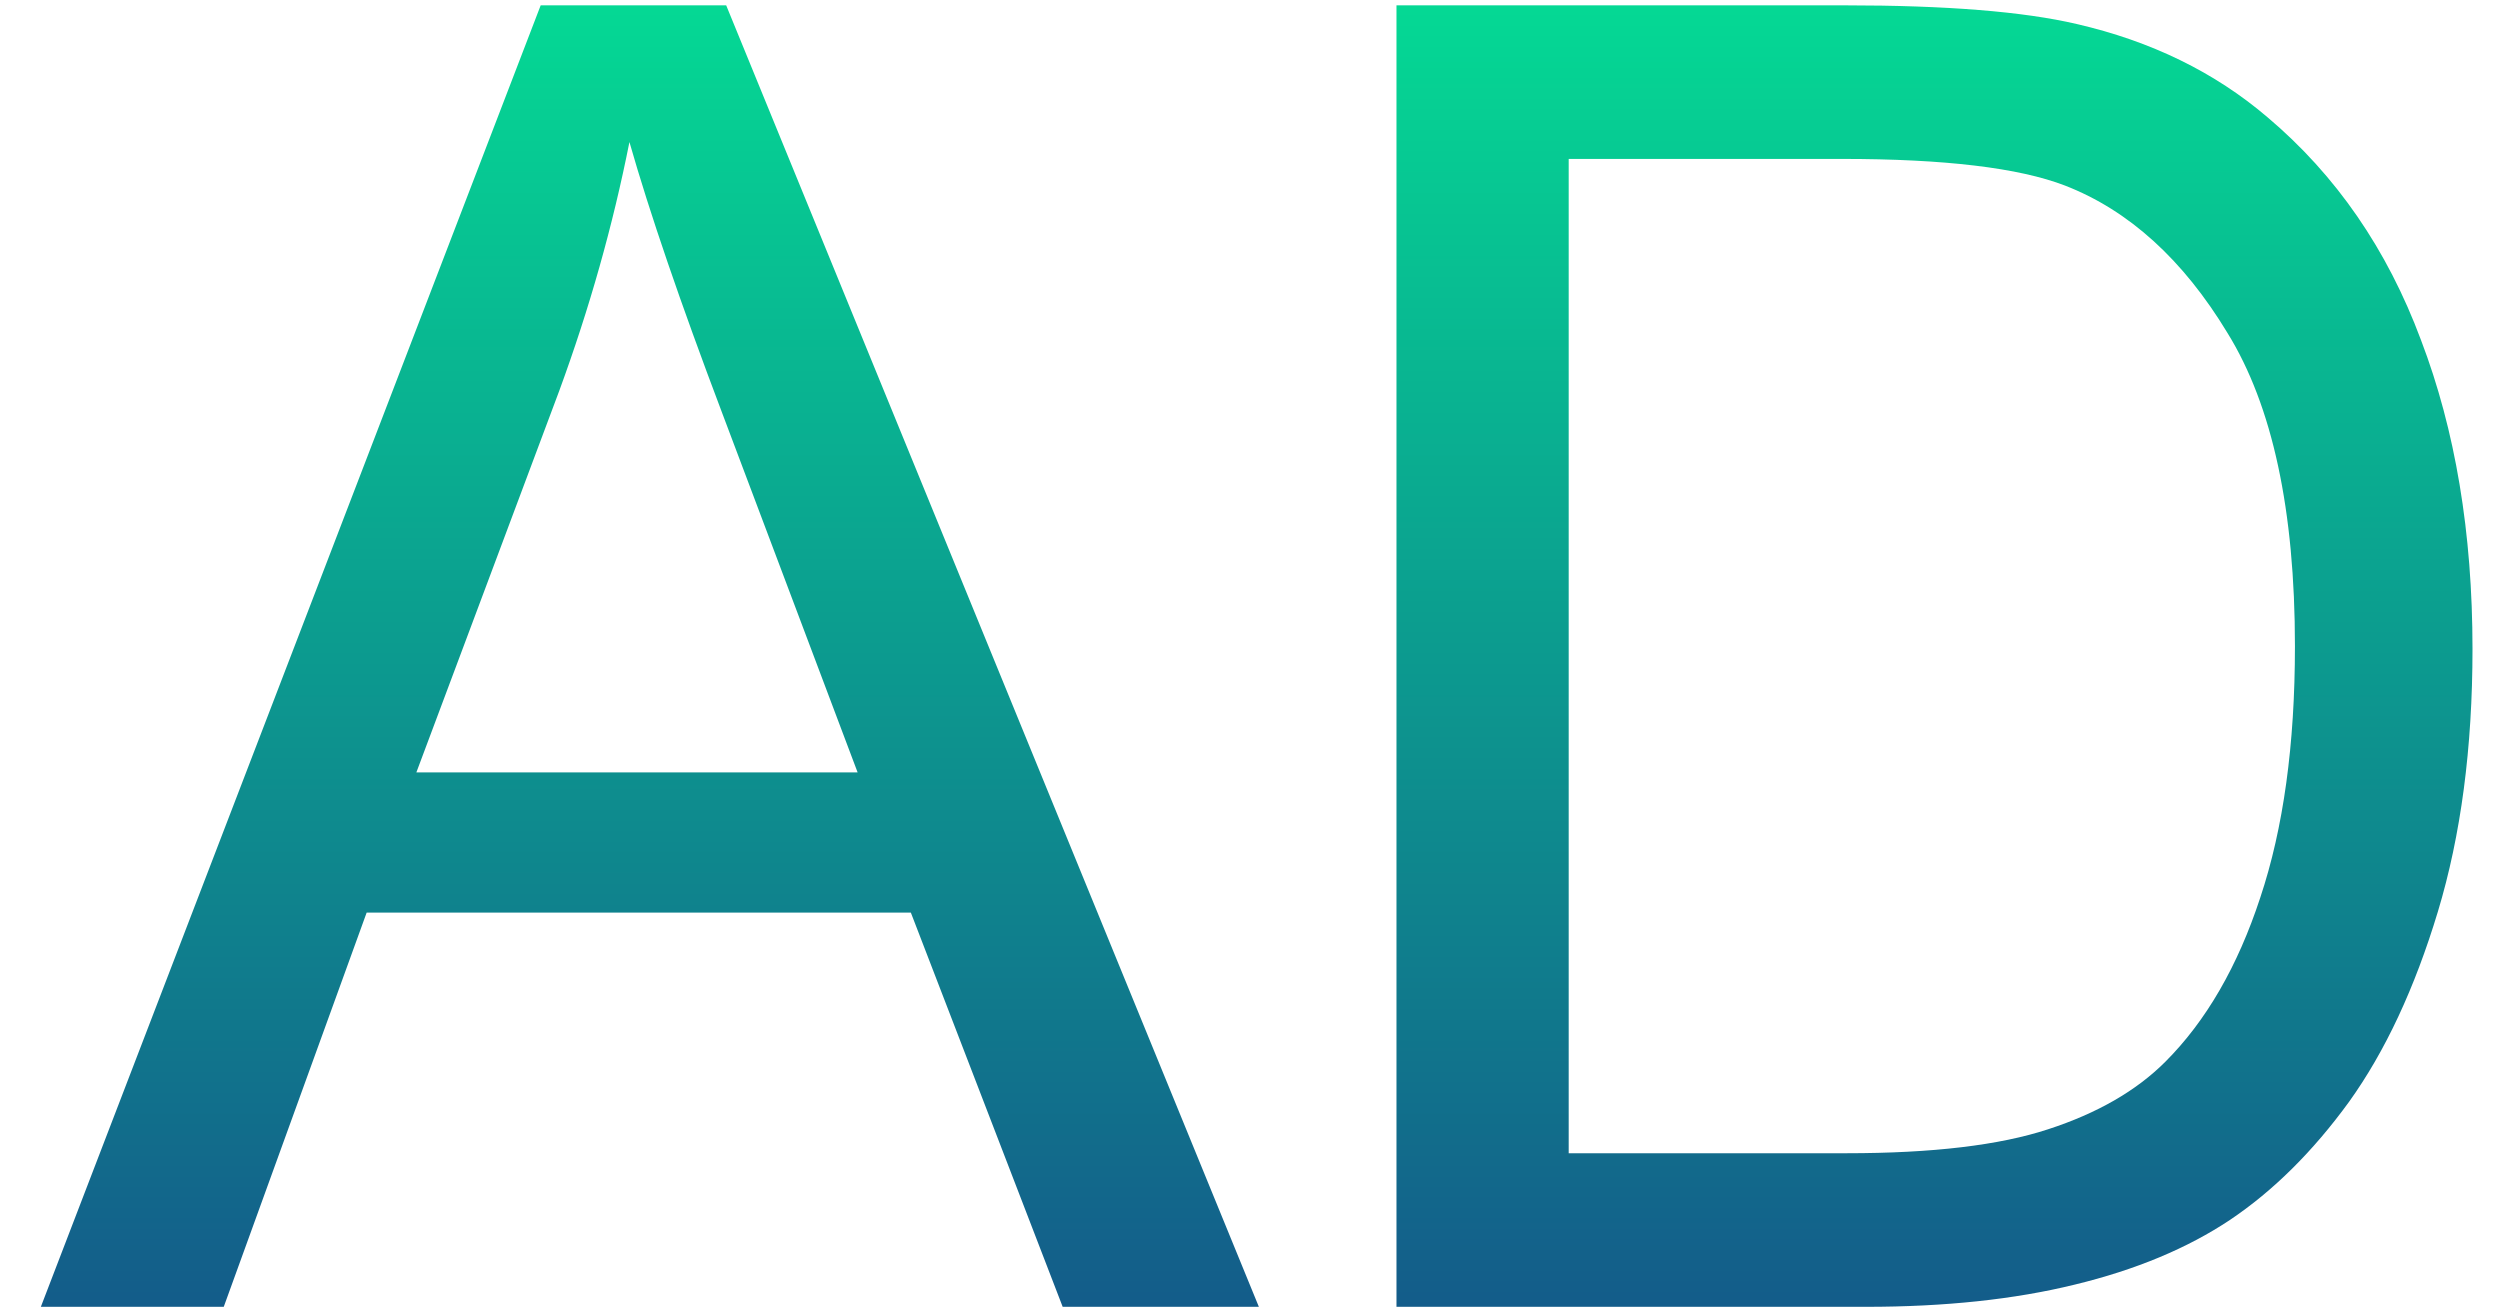 <svg width="44" height="23" viewBox="0 0 44 23" fill="none" xmlns="http://www.w3.org/2000/svg">
<path d="M0.719 23L9.516 0.094H12.781L22.156 23H18.703L16.031 16.062H6.453L3.938 23H0.719ZM7.328 13.594H15.094L12.703 7.25C11.974 5.323 11.432 3.74 11.078 2.5C10.787 3.969 10.375 5.427 9.844 6.875L7.328 13.594ZM24.578 23V0.094H32.469C34.25 0.094 35.609 0.203 36.547 0.422C37.859 0.724 38.979 1.271 39.906 2.062C41.115 3.083 42.016 4.391 42.609 5.984C43.214 7.568 43.516 9.38 43.516 11.422C43.516 13.162 43.312 14.703 42.906 16.047C42.5 17.391 41.979 18.505 41.344 19.391C40.708 20.266 40.01 20.958 39.25 21.469C38.5 21.969 37.589 22.349 36.516 22.609C35.453 22.87 34.229 23 32.844 23H24.578ZM27.609 20.297H32.5C34.01 20.297 35.193 20.156 36.047 19.875C36.911 19.594 37.599 19.198 38.109 18.688C38.828 17.969 39.385 17.005 39.781 15.797C40.188 14.578 40.391 13.104 40.391 11.375C40.391 8.979 39.995 7.141 39.203 5.859C38.422 4.568 37.469 3.703 36.344 3.266C35.531 2.953 34.224 2.797 32.422 2.797H27.609V20.297Z" fill="url(#paint0_linear_27_1155)"/>
<defs>
<linearGradient id="paint0_linear_27_1155" x1="23" y1="-7" x2="23" y2="30" gradientUnits="userSpaceOnUse">
<stop stop-color="#00FF97"/>
<stop offset="1" stop-color="#183687"/>
</linearGradient>
</defs>
</svg>
